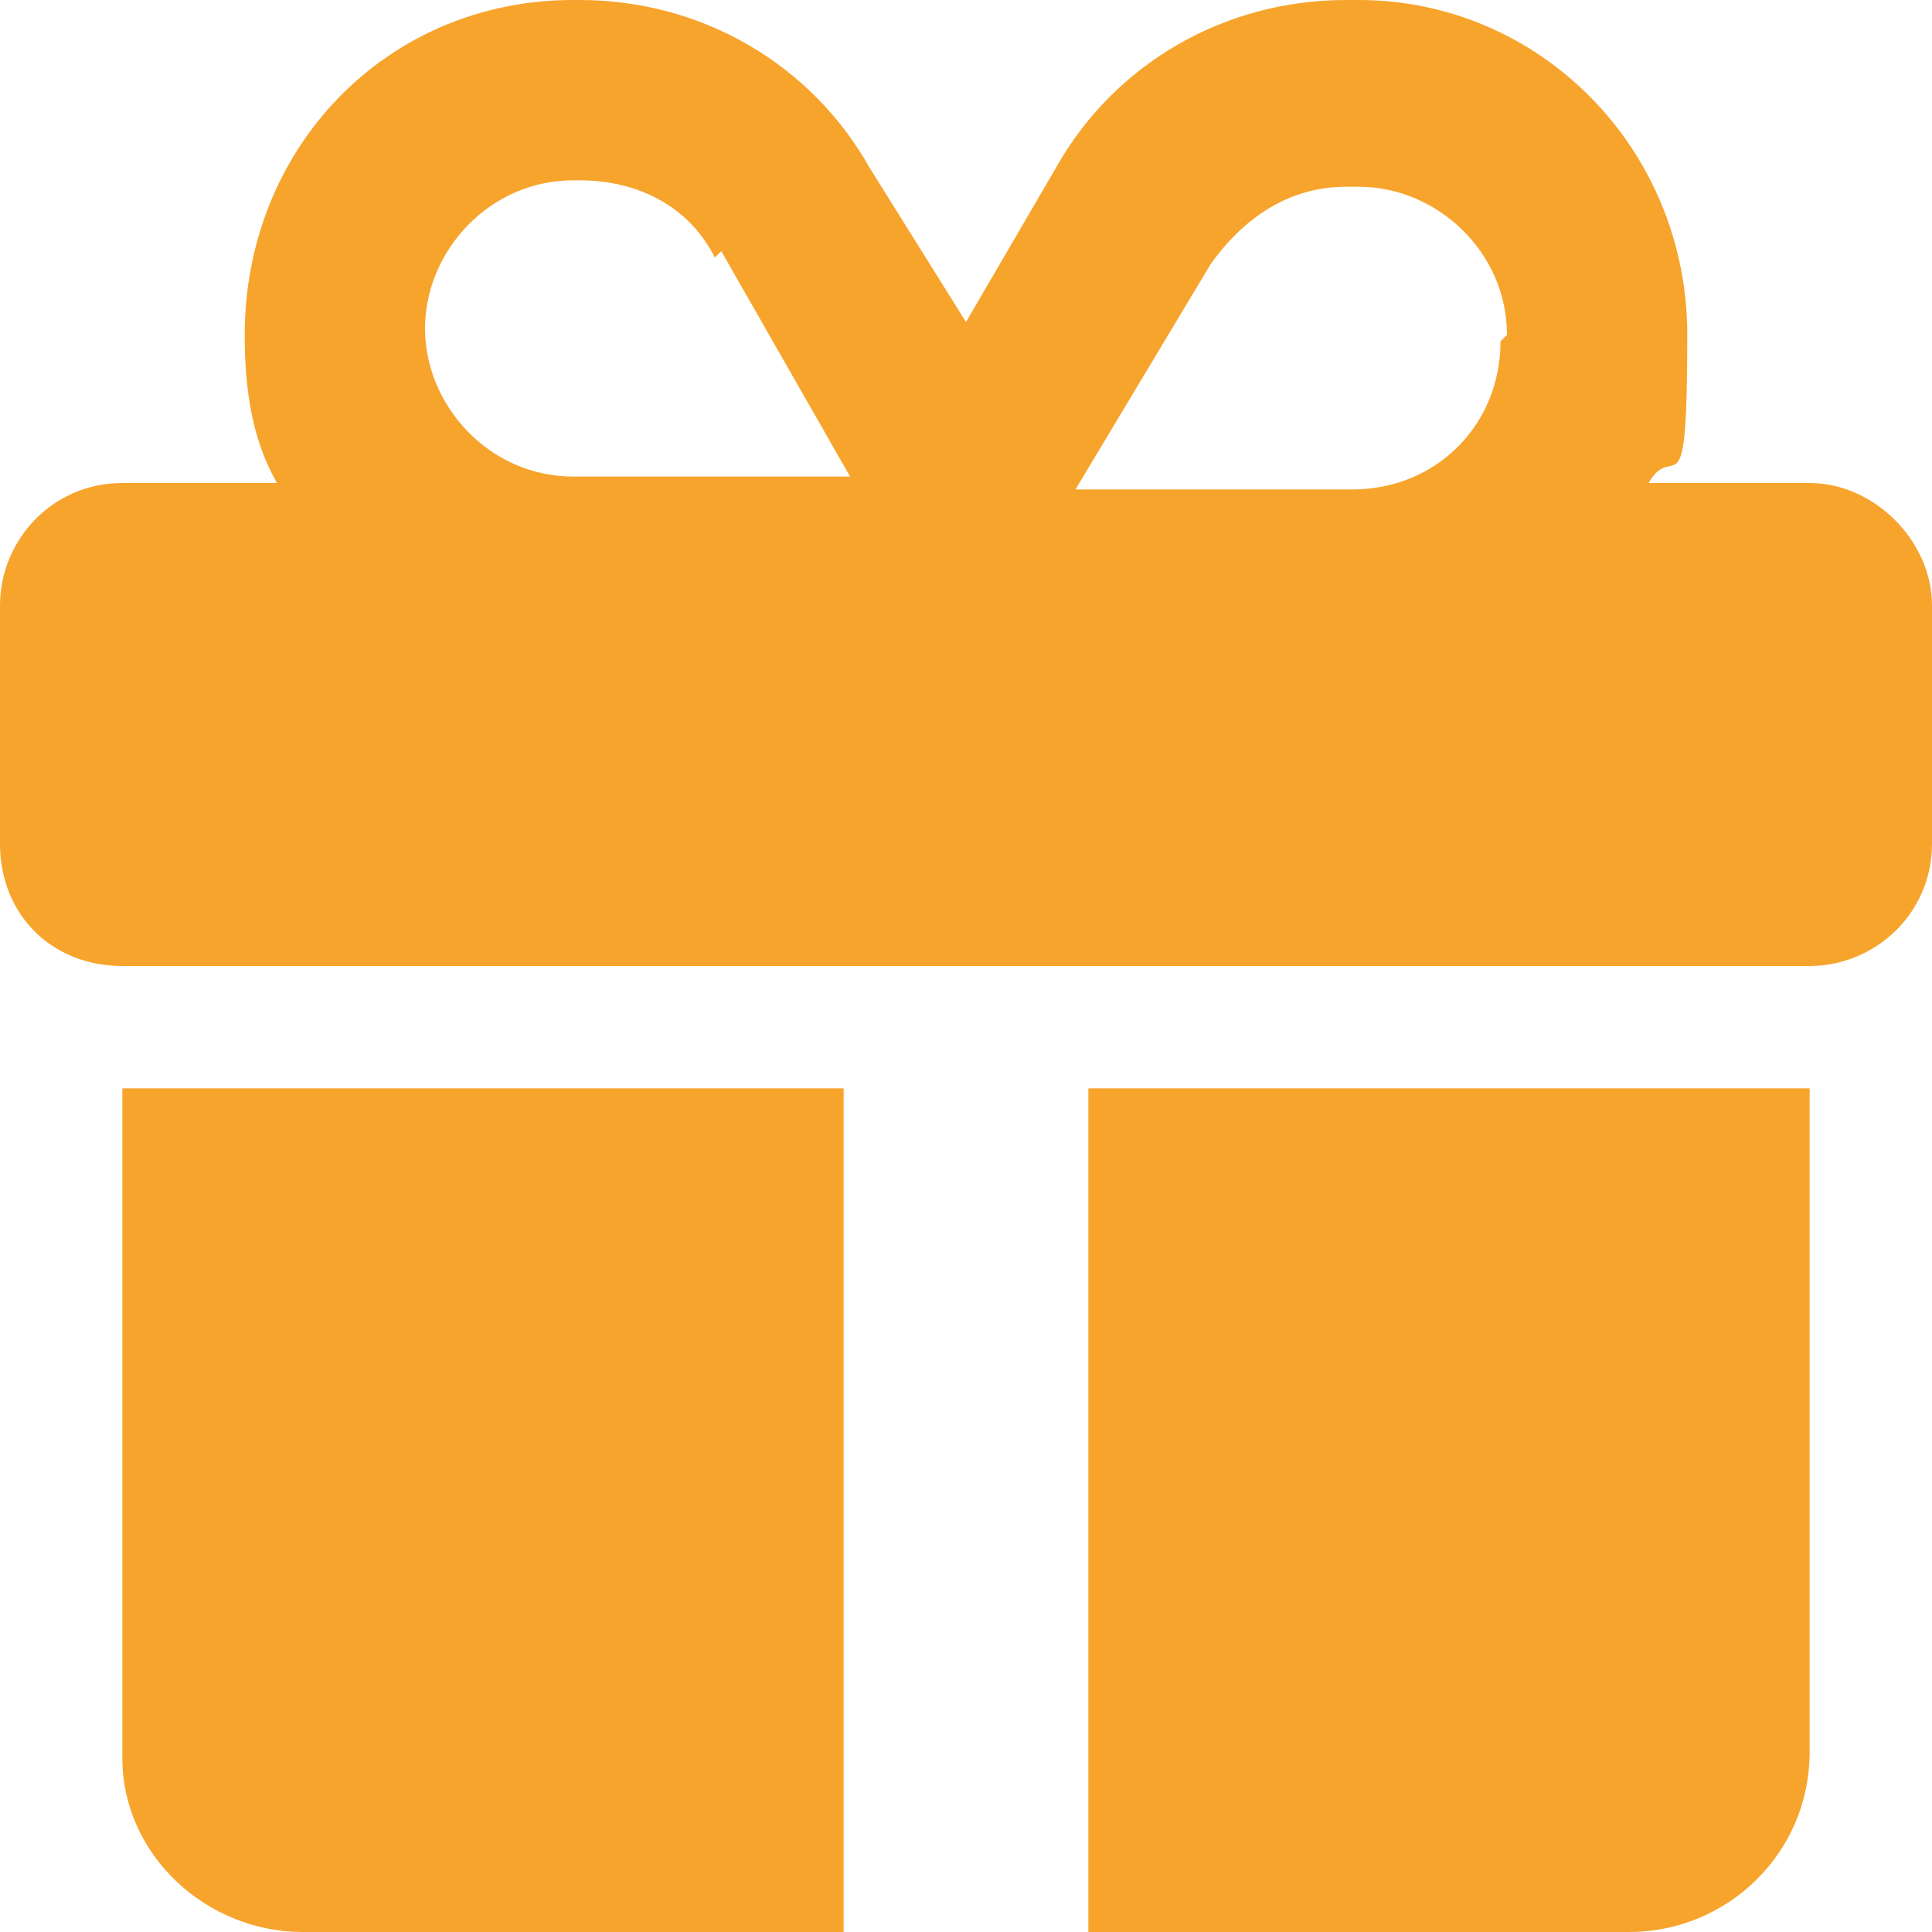 <?xml version="1.0" encoding="UTF-8"?>
<svg id="Layer_1" xmlns="http://www.w3.org/2000/svg" version="1.1" viewBox="0 0 30 30">
  <!-- Generator: Adobe Illustrator 29.3.1, SVG Export Plug-In . SVG Version: 2.1.0 Build 151)  -->
  <defs>
    <style>
      .st0 {
        fill: #f7a42d;
      }
    </style>
  </defs>
  <path class="st0" d="M11.1,4c-.4-.8-1.2-1.2-2.1-1.2h-.1c-1.3,0-2.3,1.1-2.3,2.3s1,2.3,2.3,2.3h4.3l-2-3.5ZM3.8,5.2C3.8,2.3,6,0,8.9,0h.1C10.9,0,12.6,1,13.5,2.6l1.5,2.4,1.4-2.4C17.3,1,19,0,20.9,0h.2C23.9,0,26.2,2.3,26.2,5.2s-.2,1.6-.6,2.3h2.5c1,0,1.9.9,1.9,1.9v3.7c0,1.1-.9,1.9-1.9,1.9H1.9C.8,15,0,14.2,0,13.1v-3.7C0,8.4.8,7.5,1.9,7.5h2.4c-.4-.7-.5-1.5-.5-2.3ZM23.4,5.2c0-1.3-1.1-2.3-2.3-2.3h-.2c-.9,0-1.6.5-2.1,1.2l-2.1,3.5h4.3c1.3,0,2.3-1,2.3-2.3ZM1.9,16.9h11.2v13.1H4.7c-1.5,0-2.8-1.2-2.8-2.7,0,0,0,0,0,0,0,0,0-10.3,0-10.3ZM16.9,30v-13.1h11.2v10.3c0,1.6-1.3,2.8-2.8,2.8h-8.4Z"/>
</svg>
